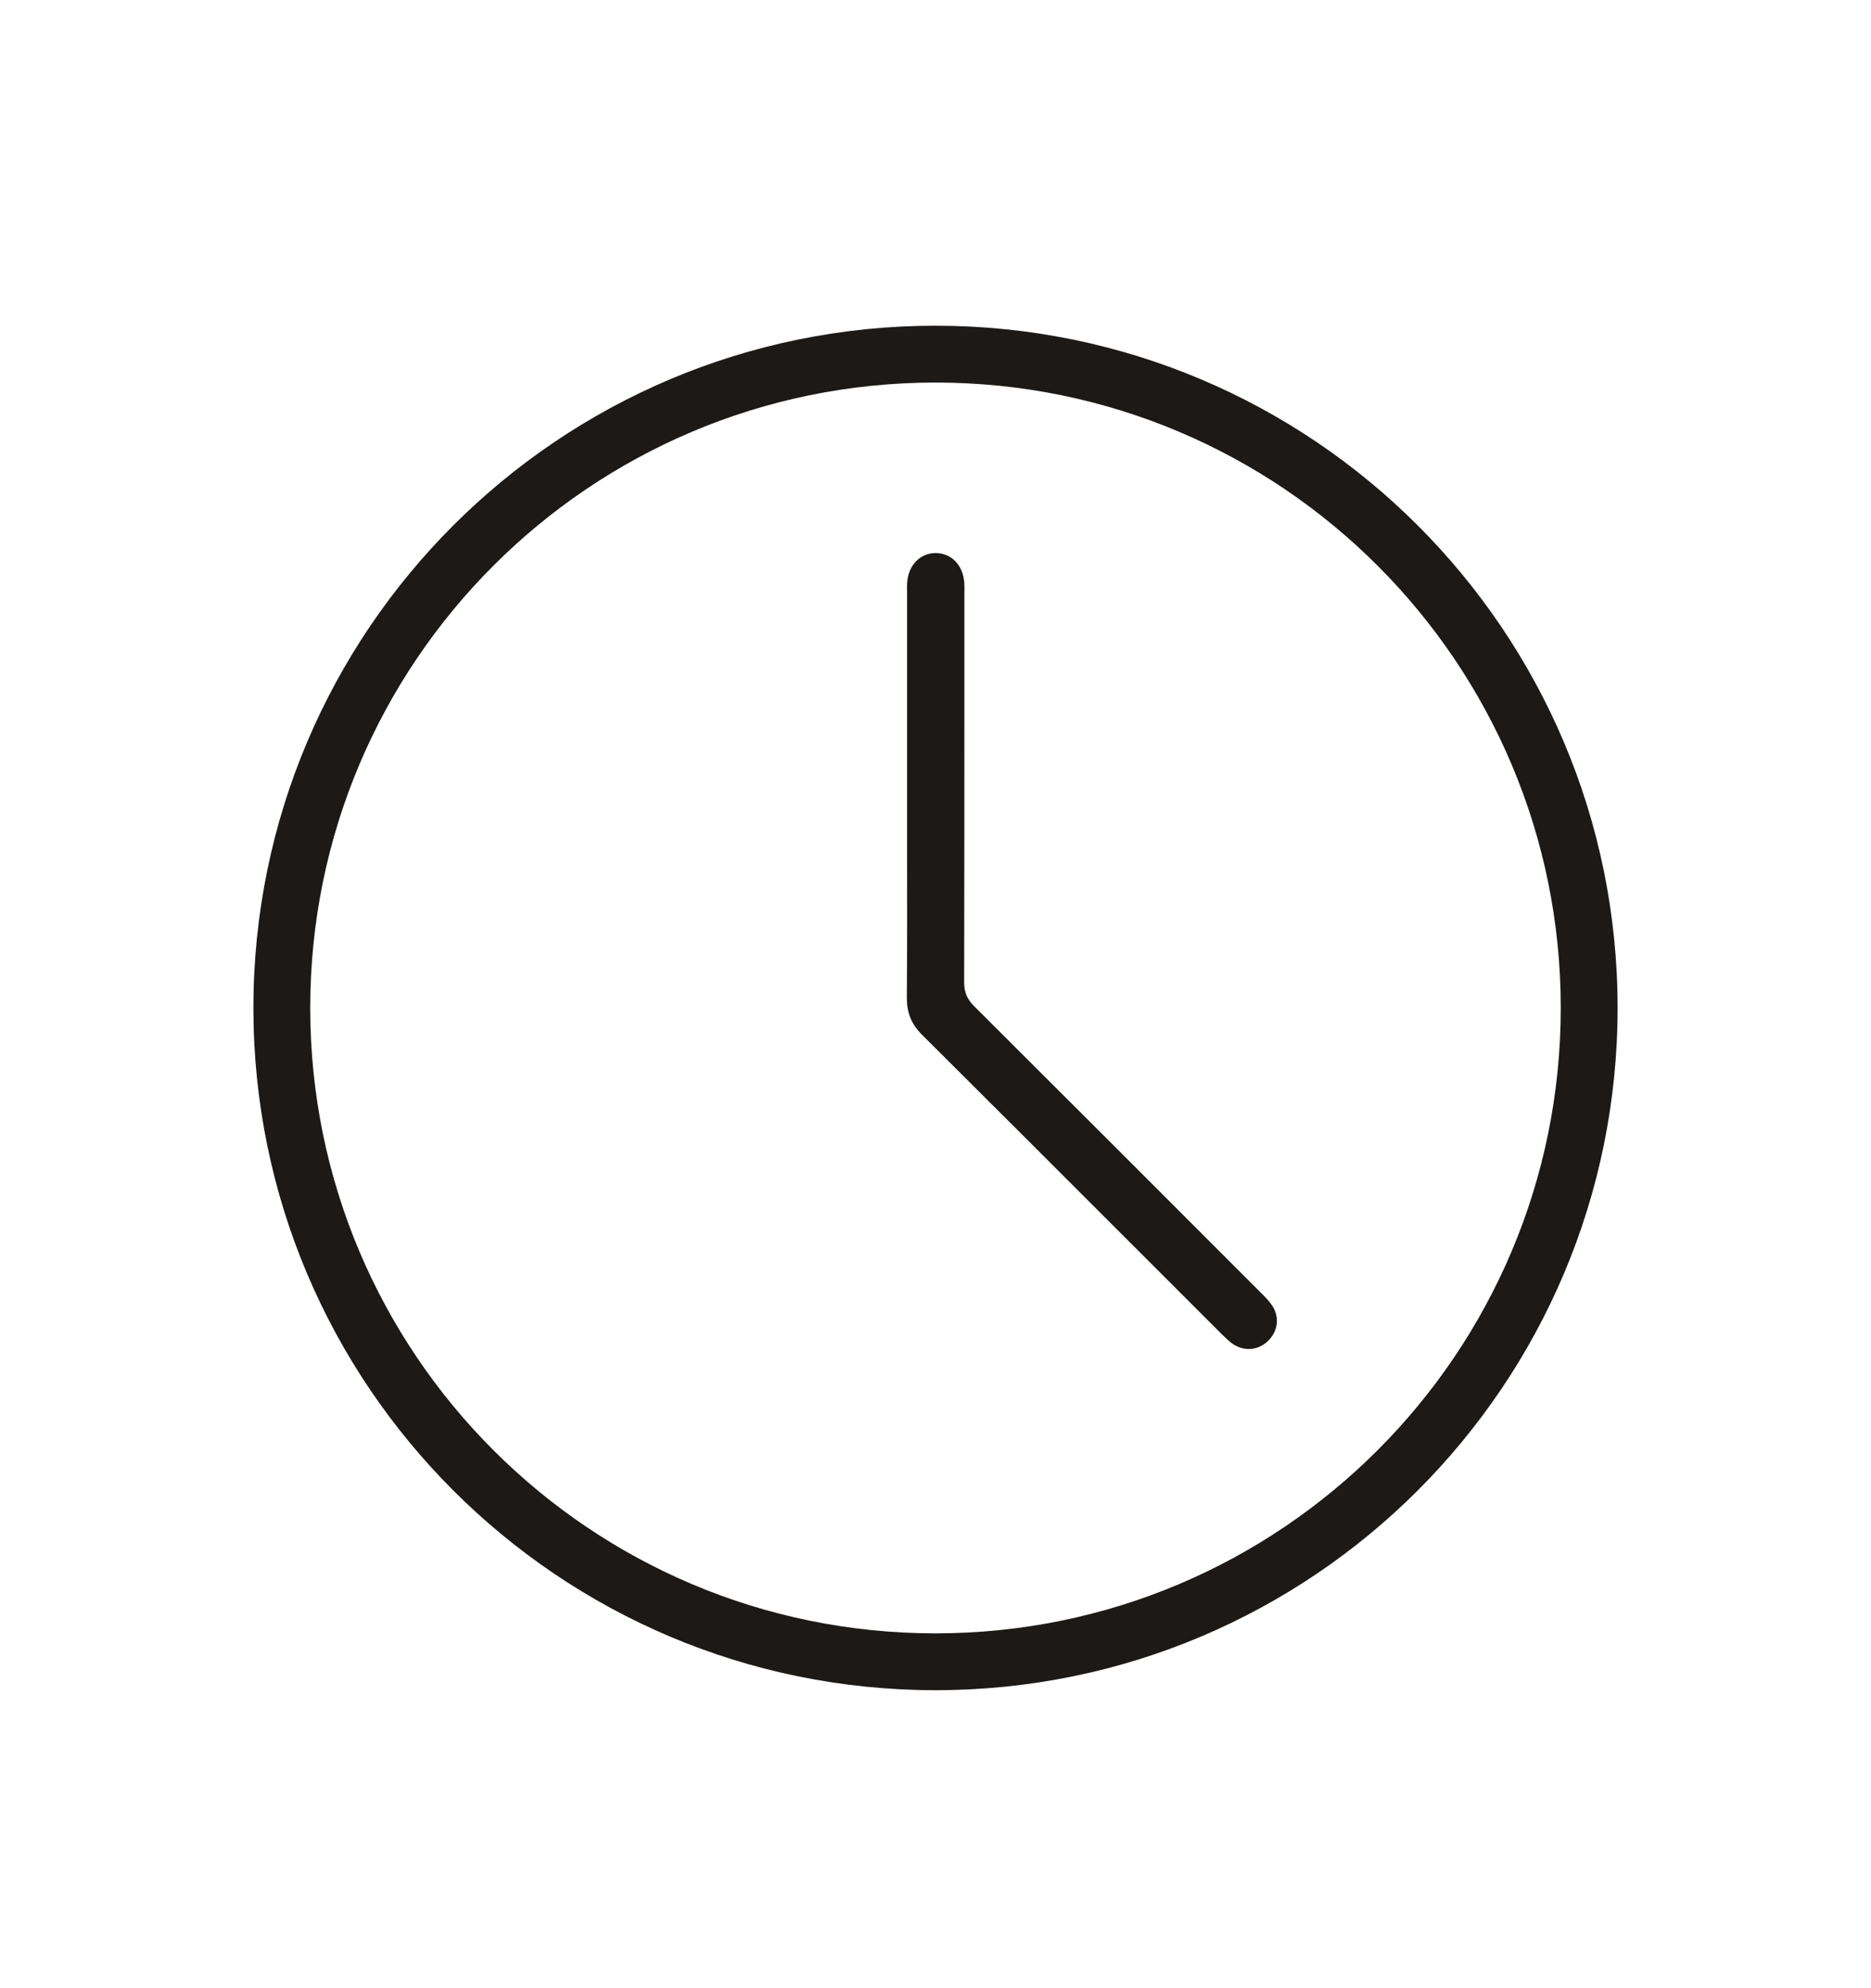 <?xml version="1.0" encoding="UTF-8"?>
<svg xmlns="http://www.w3.org/2000/svg" width="16" height="17" viewBox="0 0 16 17" fill="none">
  <path fill-rule="evenodd" clip-rule="evenodd" d="M13.347 8.618C13.347 11.572 10.953 13.966 8 13.966C5.047 13.966 2.653 11.572 2.653 8.618C2.653 5.665 5.047 3.271 8 3.271C10.953 3.271 13.347 5.665 13.347 8.618ZM13.833 8.618C13.833 11.84 11.222 14.452 8 14.452C4.778 14.452 2.167 11.84 2.167 8.618C2.167 5.397 4.778 2.785 8 2.785C11.222 2.785 13.833 5.397 13.833 8.618ZM7.757 5.081L7.757 6.79C7.757 6.944 7.757 7.098 7.757 7.252C7.758 7.679 7.758 8.106 7.755 8.533C7.755 8.659 7.793 8.756 7.883 8.846C8.504 9.464 9.124 10.084 9.743 10.703C9.978 10.938 10.212 11.172 10.447 11.407L10.45 11.41C10.479 11.438 10.508 11.467 10.54 11.49C10.642 11.56 10.768 11.546 10.851 11.458C10.932 11.374 10.943 11.253 10.874 11.156C10.849 11.12 10.817 11.088 10.786 11.057C10.782 11.053 10.779 11.05 10.775 11.046C10.693 10.964 10.611 10.882 10.528 10.799C9.797 10.068 9.066 9.336 8.333 8.606C8.272 8.546 8.245 8.486 8.245 8.399C8.247 7.515 8.247 6.631 8.247 5.747C8.247 5.53 8.247 5.312 8.247 5.095C8.247 5.085 8.247 5.074 8.247 5.064C8.248 5.036 8.248 5.008 8.246 4.981C8.235 4.832 8.136 4.73 8.003 4.729C7.87 4.728 7.769 4.831 7.758 4.978C7.756 5.003 7.756 5.029 7.757 5.054C7.757 5.063 7.757 5.072 7.757 5.081Z" fill="#1C1917"></path>
</svg>

